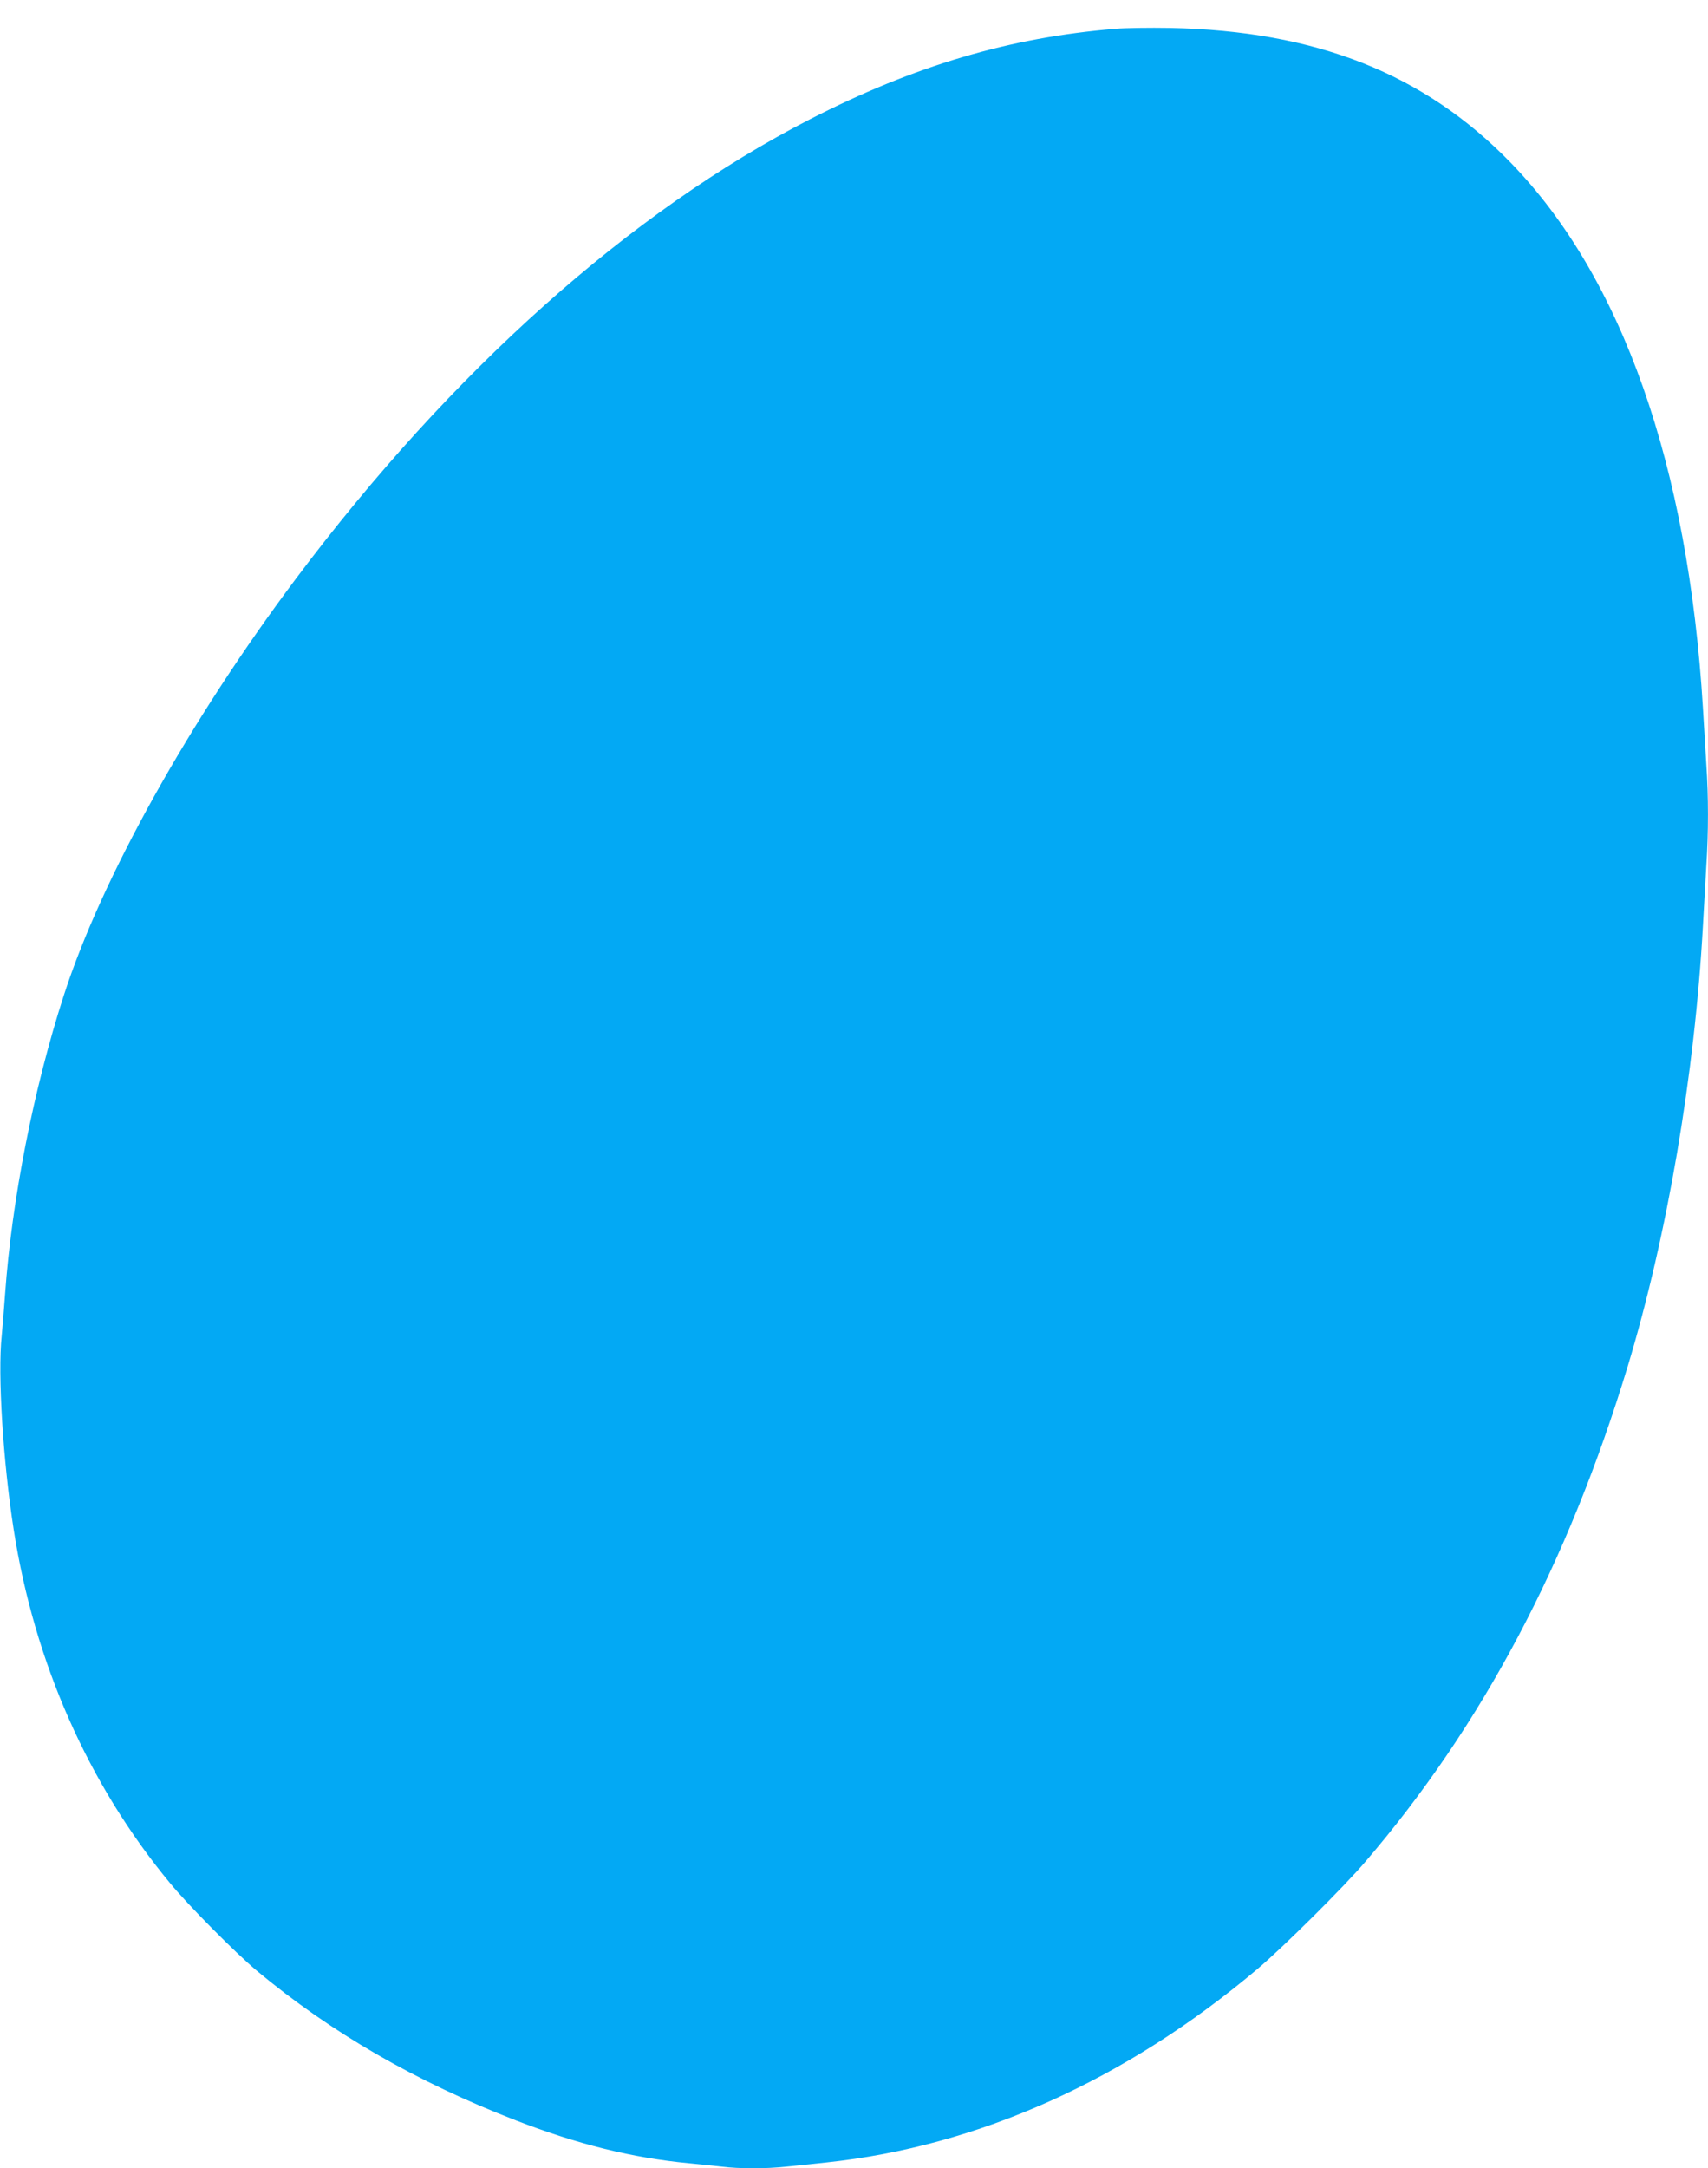 <?xml version="1.0" standalone="no"?>
<!DOCTYPE svg PUBLIC "-//W3C//DTD SVG 20010904//EN"
 "http://www.w3.org/TR/2001/REC-SVG-20010904/DTD/svg10.dtd">
<svg version="1.0" xmlns="http://www.w3.org/2000/svg"
 width="1009pt" height="1280pt" viewBox="0 0 1009 1280"
 preserveAspectRatio="xMidYMid meet">
<g transform="translate(0,1280) scale(0.1,-0.1)"
fill="#03a9f4" stroke="none">
<path d="M6590 12630 c-624 -51 -1189 -218 -1805 -534 -1062 -545 -2118 -1488
-3036 -2711 -629 -838 -1149 -1770 -1372 -2461 -179 -553 -307 -1206 -347
-1764 -6 -85 -15 -196 -20 -247 -24 -226 8 -740 71 -1143 123 -785 441 -1504
924 -2087 107 -130 385 -410 510 -515 439 -366 942 -657 1535 -886 366 -141
684 -220 1020 -252 63 -6 151 -15 194 -20 102 -13 263 -13 379 0 51 5 159 16
241 25 895 95 1767 486 2546 1143 149 126 510 484 636 632 692 807 1197 1762
1550 2925 233 771 395 1717 444 2600 6 110 15 270 20 355 13 196 13 408 0 597
-5 82 -14 231 -20 333 -87 1434 -478 2543 -1135 3219 -512 527 -1151 779
-2015 796 -118 2 -262 0 -320 -5z"/>
</g>
</svg>
